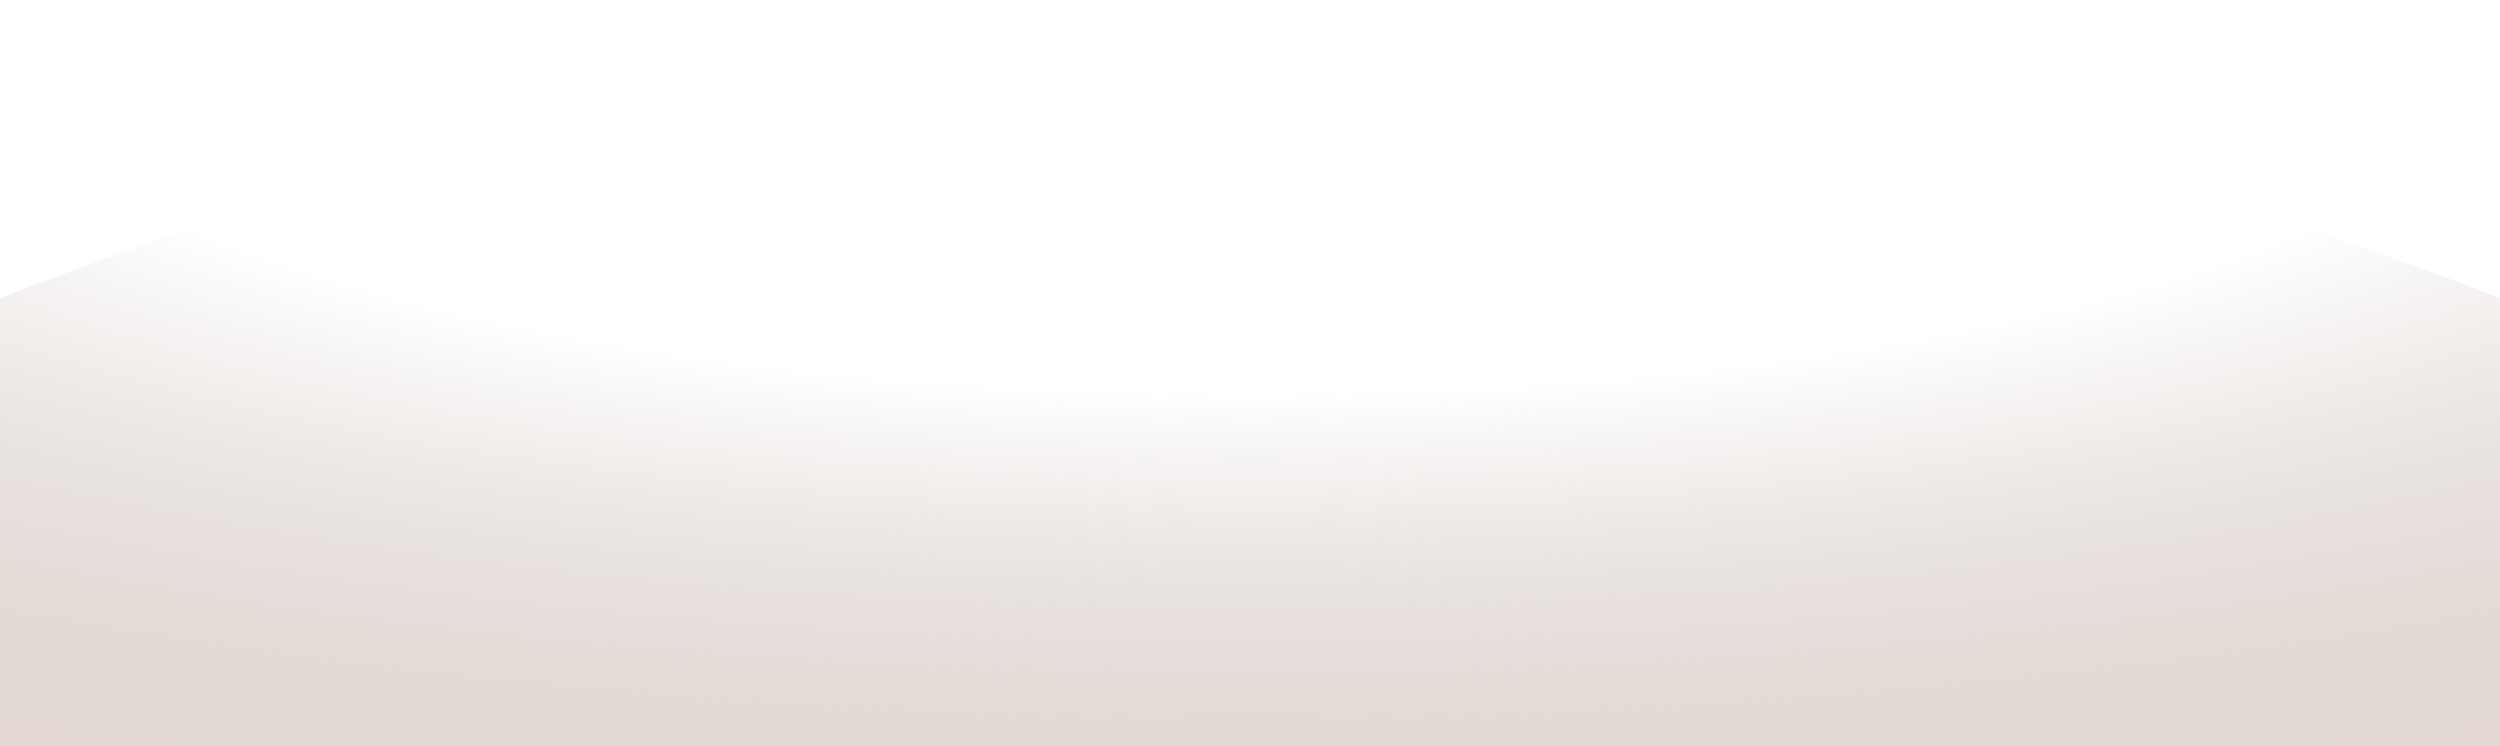 <?xml version="1.0" encoding="UTF-8" standalone="no"?><svg xmlns="http://www.w3.org/2000/svg" xmlns:xlink="http://www.w3.org/1999/xlink" fill="none" height="322.3" preserveAspectRatio="xMidYMid meet" style="fill: none" version="1" viewBox="0.5 -0.3 1080.0 322.3" width="1080" zoomAndPan="magnify"><path d="M0.5 128.5V322H1080.5V128.5C1080.5 128.5 756.341 -0.272 539 2.83582e-06C322.798 0.271 0.5 128.5 0.5 128.5Z" fill="url(#a)"/><defs><radialGradient cx="0" cy="0" gradientTransform="matrix(0 857.5 -2876.08 0 541 0)" gradientUnits="userSpaceOnUse" id="a" r="1" xlink:actuate="onLoad" xlink:show="other" xlink:type="simple"><stop offset="0.198" stop-color="#b3a099" stop-opacity="0"/><stop offset="0.453" stop-color="#e5dbd2"/></radialGradient></defs></svg>